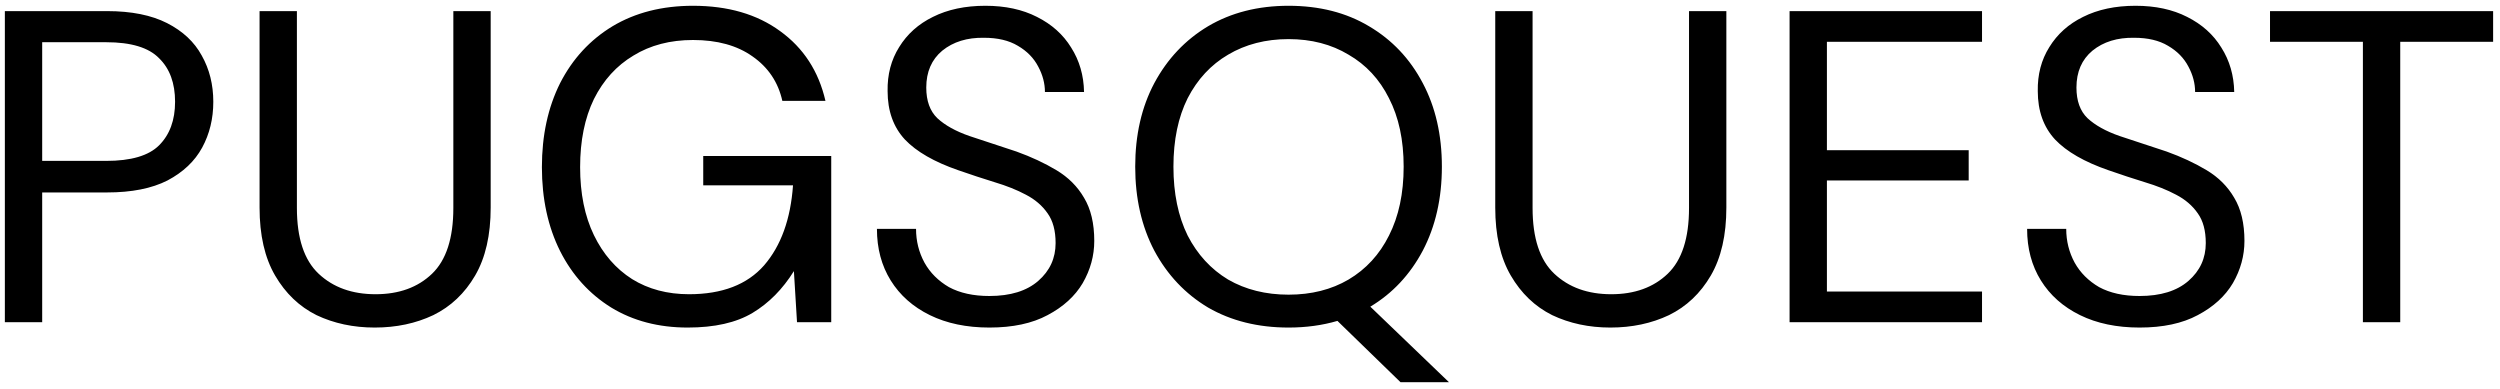 <svg width="225" height="35" viewBox="0 0 225 35" fill="none" xmlns="http://www.w3.org/2000/svg">
<path d="M0.437 29V1H9.637C11.823 1 13.623 1.36 15.037 2.08C16.45 2.8 17.49 3.773 18.157 5C18.85 6.227 19.197 7.613 19.197 9.16C19.197 10.68 18.863 12.053 18.197 13.28C17.53 14.507 16.49 15.493 15.077 16.24C13.663 16.96 11.85 17.32 9.637 17.32H3.797V29H0.437ZM3.797 14.48H9.557C11.797 14.48 13.383 14.013 14.317 13.08C15.277 12.12 15.757 10.813 15.757 9.16C15.757 7.48 15.277 6.173 14.317 5.24C13.383 4.28 11.797 3.8 9.557 3.8H3.797V14.48ZM33.721 29.48C31.801 29.48 30.054 29.107 28.481 28.36C26.934 27.587 25.694 26.4 24.761 24.8C23.827 23.2 23.361 21.16 23.361 18.68V1H26.721V18.72C26.721 21.44 27.374 23.413 28.681 24.64C29.987 25.867 31.694 26.48 33.801 26.48C35.907 26.48 37.601 25.867 38.881 24.64C40.161 23.413 40.801 21.44 40.801 18.72V1H44.161V18.68C44.161 21.16 43.694 23.2 42.761 24.8C41.827 26.4 40.574 27.587 39.001 28.36C37.427 29.107 35.667 29.48 33.721 29.48ZM61.891 29.48C59.277 29.48 56.984 28.88 55.011 27.68C53.037 26.453 51.504 24.76 50.411 22.6C49.317 20.413 48.771 17.893 48.771 15.04C48.771 12.187 49.317 9.667 50.411 7.48C51.531 5.293 53.104 3.587 55.131 2.36C57.184 1.133 59.597 0.52 62.371 0.52C65.517 0.52 68.131 1.28 70.211 2.8C72.317 4.32 73.677 6.413 74.291 9.08H70.411C70.037 7.4 69.144 6.067 67.731 5.08C66.344 4.093 64.557 3.6 62.371 3.6C60.317 3.6 58.531 4.067 57.011 5C55.491 5.907 54.304 7.213 53.451 8.92C52.624 10.627 52.211 12.667 52.211 15.04C52.211 17.413 52.624 19.453 53.451 21.16C54.277 22.867 55.424 24.187 56.891 25.12C58.357 26.027 60.064 26.48 62.011 26.48C64.997 26.48 67.251 25.613 68.771 23.88C70.291 22.12 71.157 19.72 71.371 16.68H63.291V14.04H74.811V29H71.731L71.451 24.4C70.437 26.027 69.197 27.28 67.731 28.16C66.264 29.04 64.317 29.48 61.891 29.48ZM89.044 29.48C86.991 29.48 85.204 29.107 83.684 28.36C82.164 27.613 80.991 26.573 80.164 25.24C79.337 23.907 78.924 22.36 78.924 20.6H82.444C82.444 21.693 82.697 22.707 83.204 23.64C83.711 24.547 84.444 25.28 85.404 25.84C86.391 26.373 87.604 26.64 89.044 26.64C90.937 26.64 92.404 26.187 93.444 25.28C94.484 24.373 95.004 23.24 95.004 21.88C95.004 20.76 94.764 19.867 94.284 19.2C93.804 18.507 93.151 17.947 92.324 17.52C91.524 17.093 90.591 16.72 89.524 16.4C88.484 16.08 87.391 15.72 86.244 15.32C84.084 14.573 82.484 13.653 81.444 12.56C80.404 11.44 79.884 9.987 79.884 8.2C79.857 6.707 80.204 5.387 80.924 4.24C81.644 3.067 82.657 2.16 83.964 1.52C85.297 0.853 86.871 0.52 88.684 0.52C90.471 0.52 92.017 0.853 93.324 1.52C94.657 2.187 95.684 3.107 96.404 4.28C97.151 5.453 97.537 6.787 97.564 8.28H94.044C94.044 7.507 93.844 6.747 93.444 6C93.044 5.227 92.431 4.6 91.604 4.12C90.804 3.64 89.791 3.4 88.564 3.4C87.044 3.373 85.791 3.76 84.804 4.56C83.844 5.36 83.364 6.467 83.364 7.88C83.364 9.08 83.697 10 84.364 10.64C85.057 11.28 86.017 11.813 87.244 12.24C88.471 12.64 89.884 13.107 91.484 13.64C92.817 14.12 94.017 14.68 95.084 15.32C96.151 15.96 96.977 16.787 97.564 17.8C98.177 18.813 98.484 20.107 98.484 21.68C98.484 23.013 98.137 24.28 97.444 25.48C96.751 26.653 95.697 27.613 94.284 28.36C92.897 29.107 91.151 29.48 89.044 29.48ZM115.969 29.48C113.222 29.48 110.809 28.88 108.729 27.68C106.676 26.453 105.062 24.747 103.889 22.56C102.742 20.373 102.169 17.853 102.169 15C102.169 12.147 102.742 9.64 103.889 7.48C105.062 5.293 106.676 3.587 108.729 2.36C110.809 1.133 113.222 0.52 115.969 0.52C118.742 0.52 121.156 1.133 123.209 2.36C125.289 3.587 126.902 5.293 128.049 7.48C129.196 9.64 129.769 12.147 129.769 15C129.769 17.853 129.196 20.373 128.049 22.56C126.902 24.72 125.329 26.4 123.329 27.6L130.409 34.4H126.049L120.369 28.88C119.009 29.28 117.542 29.48 115.969 29.48ZM115.969 26.52C118.022 26.52 119.822 26.067 121.369 25.16C122.942 24.227 124.156 22.907 125.009 21.2C125.889 19.467 126.329 17.4 126.329 15C126.329 12.6 125.889 10.547 125.009 8.84C124.156 7.133 122.942 5.827 121.369 4.92C119.822 3.987 118.022 3.52 115.969 3.52C113.916 3.52 112.102 3.987 110.529 4.92C108.982 5.827 107.769 7.133 106.889 8.84C106.036 10.547 105.609 12.6 105.609 15C105.609 17.4 106.036 19.467 106.889 21.2C107.769 22.907 108.982 24.227 110.529 25.16C112.102 26.067 113.916 26.52 115.969 26.52ZM144.932 29.48C143.012 29.48 141.265 29.107 139.692 28.36C138.145 27.587 136.905 26.4 135.972 24.8C135.038 23.2 134.572 21.16 134.572 18.68V1H137.932V18.72C137.932 21.44 138.585 23.413 139.892 24.64C141.198 25.867 142.905 26.48 145.012 26.48C147.118 26.48 148.812 25.867 150.092 24.64C151.372 23.413 152.012 21.44 152.012 18.72V1H155.372V18.68C155.372 21.16 154.905 23.2 153.972 24.8C153.038 26.4 151.785 27.587 150.212 28.36C148.638 29.107 146.878 29.48 144.932 29.48ZM161.062 29V1H178.382V3.76H164.422V13.52H177.182V16.24H164.422V26.24H178.382V29H161.062ZM192.56 29.48C190.506 29.48 188.72 29.107 187.2 28.36C185.68 27.613 184.506 26.573 183.68 25.24C182.853 23.907 182.44 22.36 182.44 20.6H185.96C185.96 21.693 186.213 22.707 186.72 23.64C187.226 24.547 187.96 25.28 188.92 25.84C189.906 26.373 191.12 26.64 192.56 26.64C194.453 26.64 195.92 26.187 196.96 25.28C198 24.373 198.52 23.24 198.52 21.88C198.52 20.76 198.28 19.867 197.8 19.2C197.32 18.507 196.666 17.947 195.84 17.52C195.04 17.093 194.106 16.72 193.04 16.4C192 16.08 190.906 15.72 189.76 15.32C187.6 14.573 186 13.653 184.96 12.56C183.92 11.44 183.4 9.987 183.4 8.2C183.373 6.707 183.72 5.387 184.44 4.24C185.16 3.067 186.173 2.16 187.48 1.52C188.813 0.853 190.386 0.52 192.2 0.52C193.986 0.52 195.533 0.853 196.84 1.52C198.173 2.187 199.2 3.107 199.92 4.28C200.666 5.453 201.053 6.787 201.08 8.28H197.56C197.56 7.507 197.36 6.747 196.96 6C196.56 5.227 195.946 4.6 195.12 4.12C194.32 3.64 193.306 3.4 192.08 3.4C190.56 3.373 189.306 3.76 188.32 4.56C187.36 5.36 186.88 6.467 186.88 7.88C186.88 9.08 187.213 10 187.88 10.64C188.573 11.28 189.533 11.813 190.76 12.24C191.986 12.64 193.4 13.107 195 13.64C196.333 14.12 197.533 14.68 198.6 15.32C199.666 15.96 200.493 16.787 201.08 17.8C201.693 18.813 202 20.107 202 21.68C202 23.013 201.653 24.28 200.96 25.48C200.266 26.653 199.213 27.613 197.8 28.36C196.413 29.107 194.666 29.48 192.56 29.48ZM212.661 29V3.76H204.301V1H224.381V3.76H216.021V29H212.661Z" fill="black"/>
</svg>
